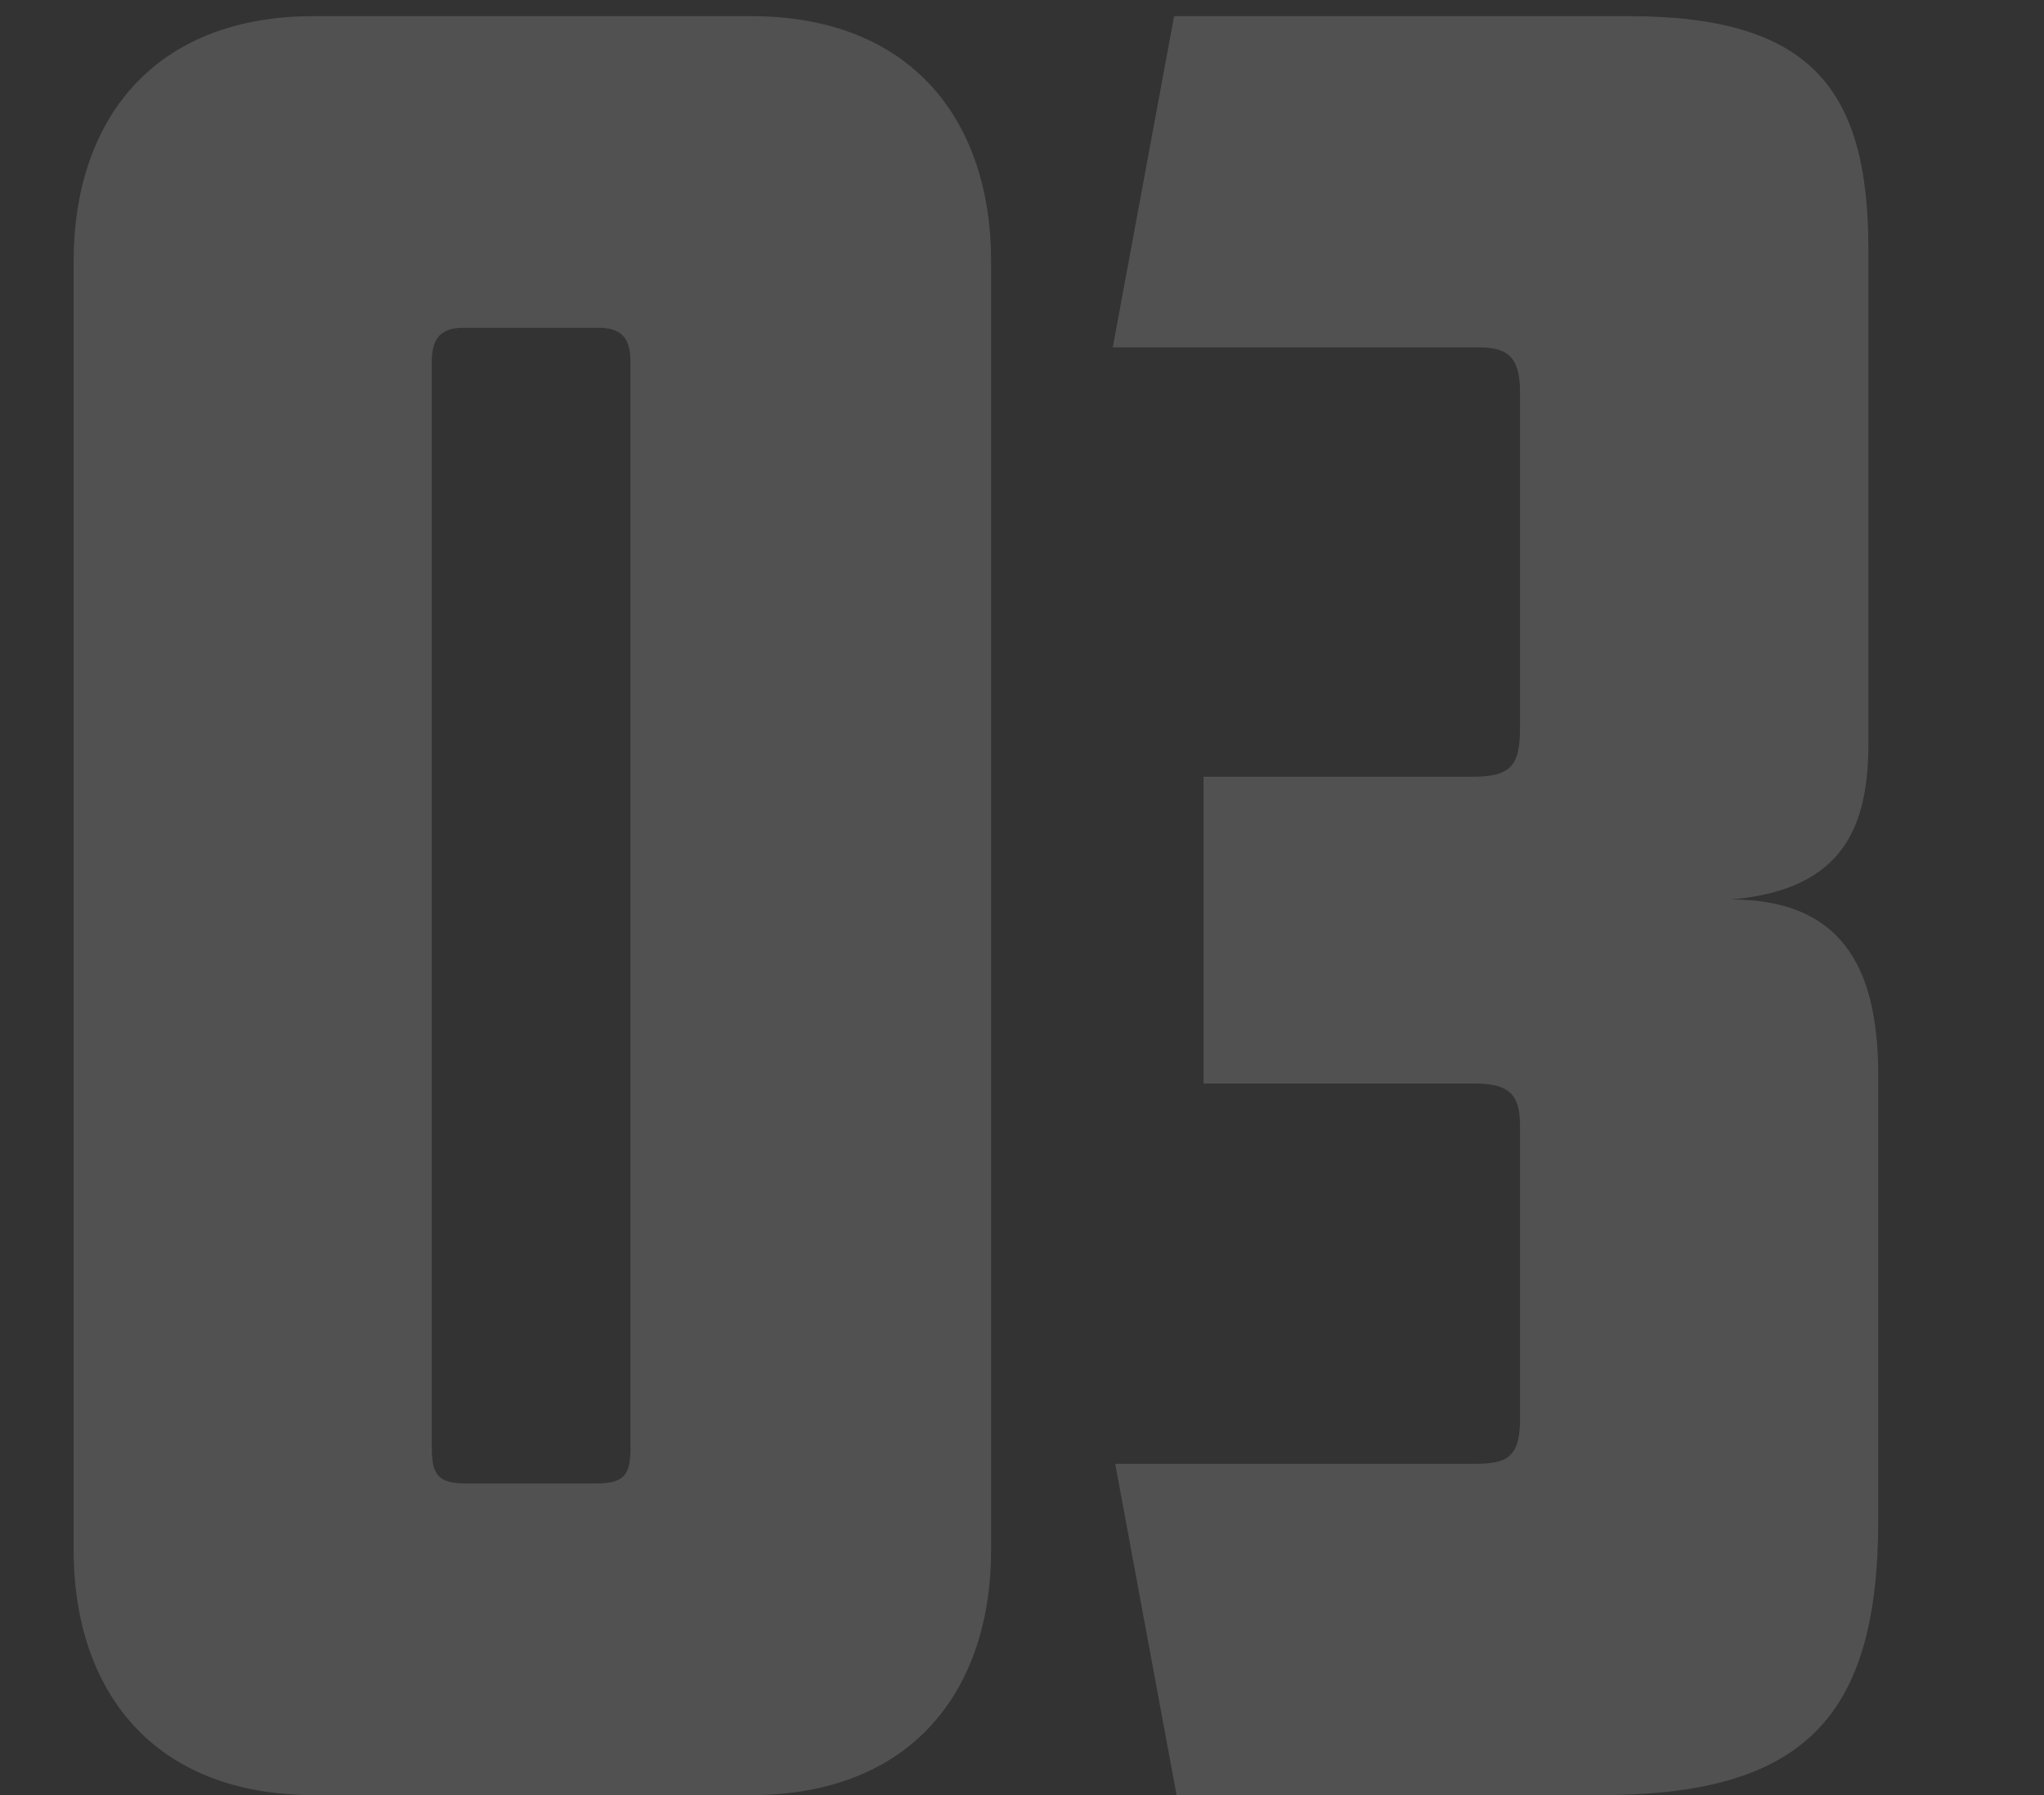 <svg width="82" height="72" viewBox="0 0 82 72" fill="none" xmlns="http://www.w3.org/2000/svg">
<rect x="0" y="0" width="82" height="72" fill="#333333" stroke="none"/>
<g clip-path="url(#clip0_3667_325)">
<path d="M24.014 13.146H18.601C17.617 13.146 17.322 13.638 17.322 14.524V58.025C17.322 59.107 17.518 59.501 18.7 59.501H23.916C25.097 59.501 25.294 59.107 25.294 58.025V14.524C25.294 13.638 24.998 13.146 24.014 13.146ZM2.953 62.158V10.488C2.953 4.878 6.102 0.647 12.598 0.647H30.116C36.612 0.647 39.761 4.878 39.761 10.488V62.158C39.761 67.768 36.612 72 30.116 72H12.598C6.102 72 2.953 67.768 2.953 62.158ZM47.102 0.647H65.31C72.593 0.647 74.955 3.501 74.955 9.996V29.778C74.955 33.026 74.069 35.684 69.444 36.077C74.266 36.077 75.349 39.325 75.349 43.163V60.977C75.349 68.851 72.396 72 64.227 72H47.201L44.74 58.714H59.011C60.291 58.714 60.98 58.615 60.98 56.942V45.23C60.98 44.148 60.783 43.459 59.208 43.459H48.284V31.156H59.011C60.586 31.156 60.98 30.763 60.98 29.188V15.705C60.98 14.228 60.389 13.933 59.306 13.933H44.642L47.102 0.647Z" fill="white" fill-opacity="0.15"/>
</g>
<defs>
<clipPath id="clip0_3667_325">
<rect width="82" height="72" fill="white"/>
</clipPath>
</defs>
</svg>
